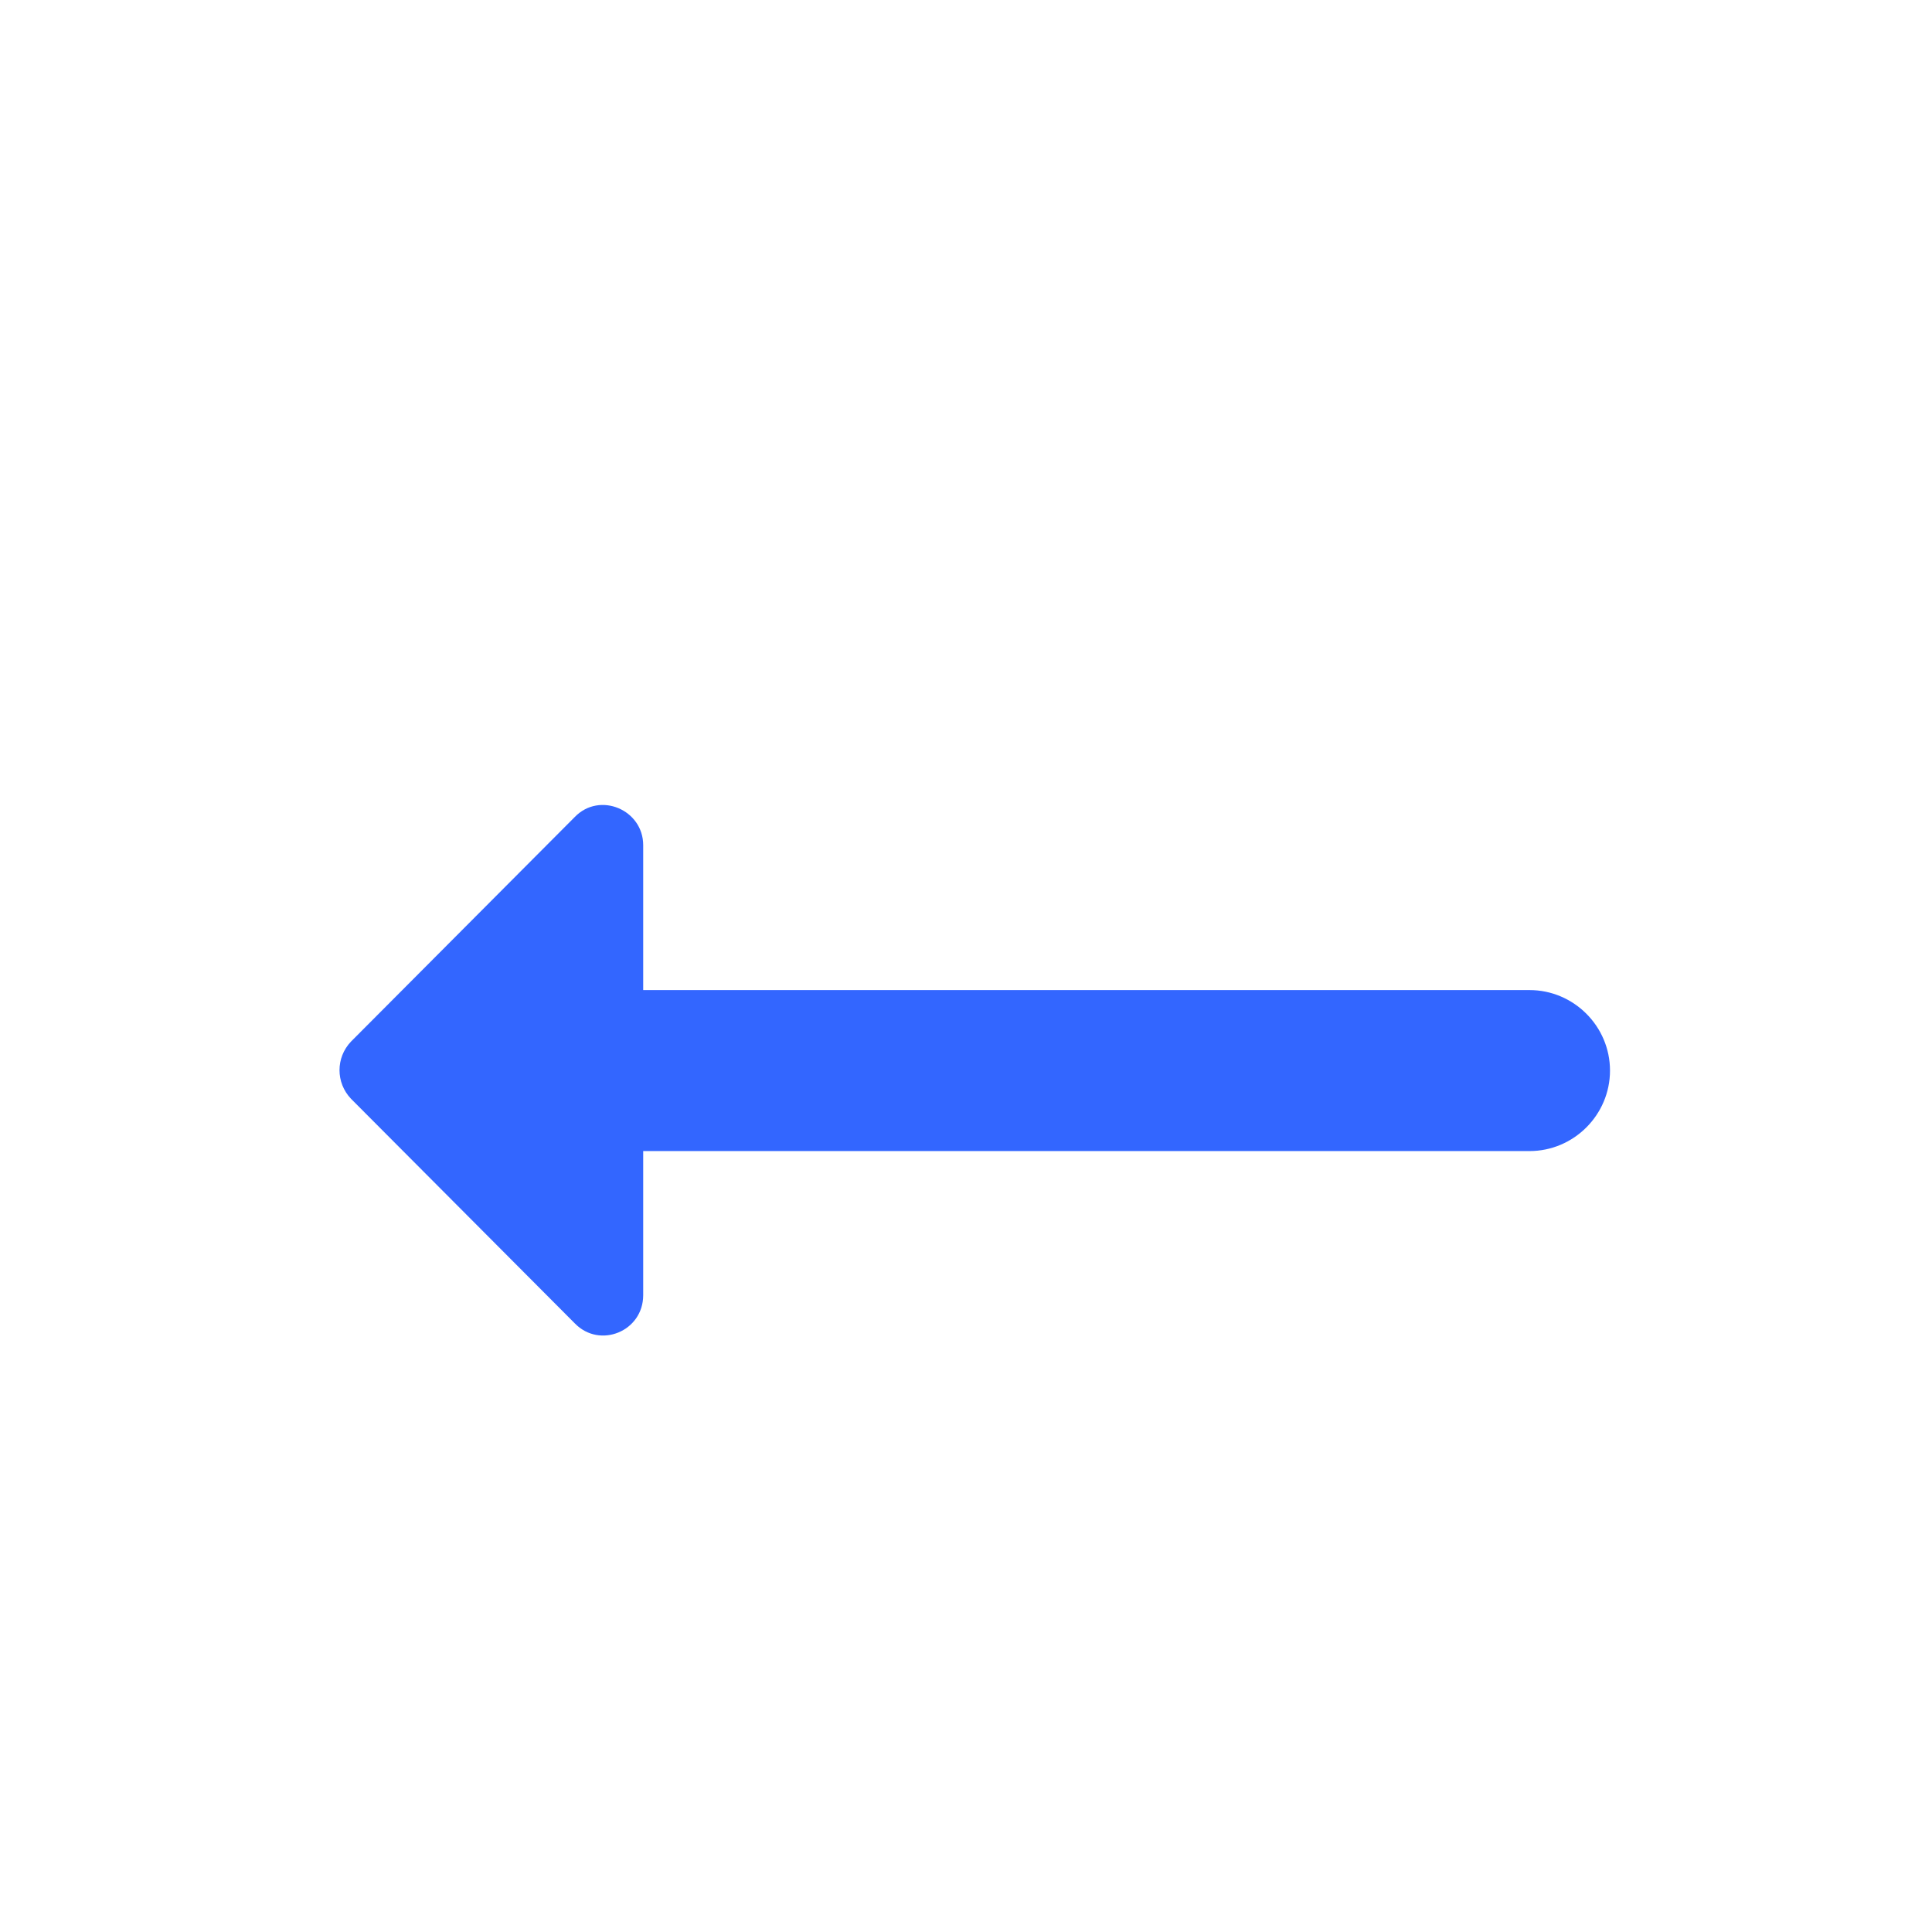 <?xml version="1.0" encoding="UTF-8"?> <svg xmlns="http://www.w3.org/2000/svg" width="24" height="24" viewBox="0 0 24 24" fill="none"><path d="M7.99 12.299H19C19.55 12.299 20 12.749 20 13.299C20 13.849 19.55 14.299 19 14.299H7.99V16.089C7.99 16.539 7.45 16.759 7.14 16.439L4.36 13.649C4.17 13.449 4.17 13.139 4.36 12.939L7.14 10.149C7.45 9.829 7.99 10.059 7.99 10.499V12.299Z" fill="#3366FF"></path></svg> 